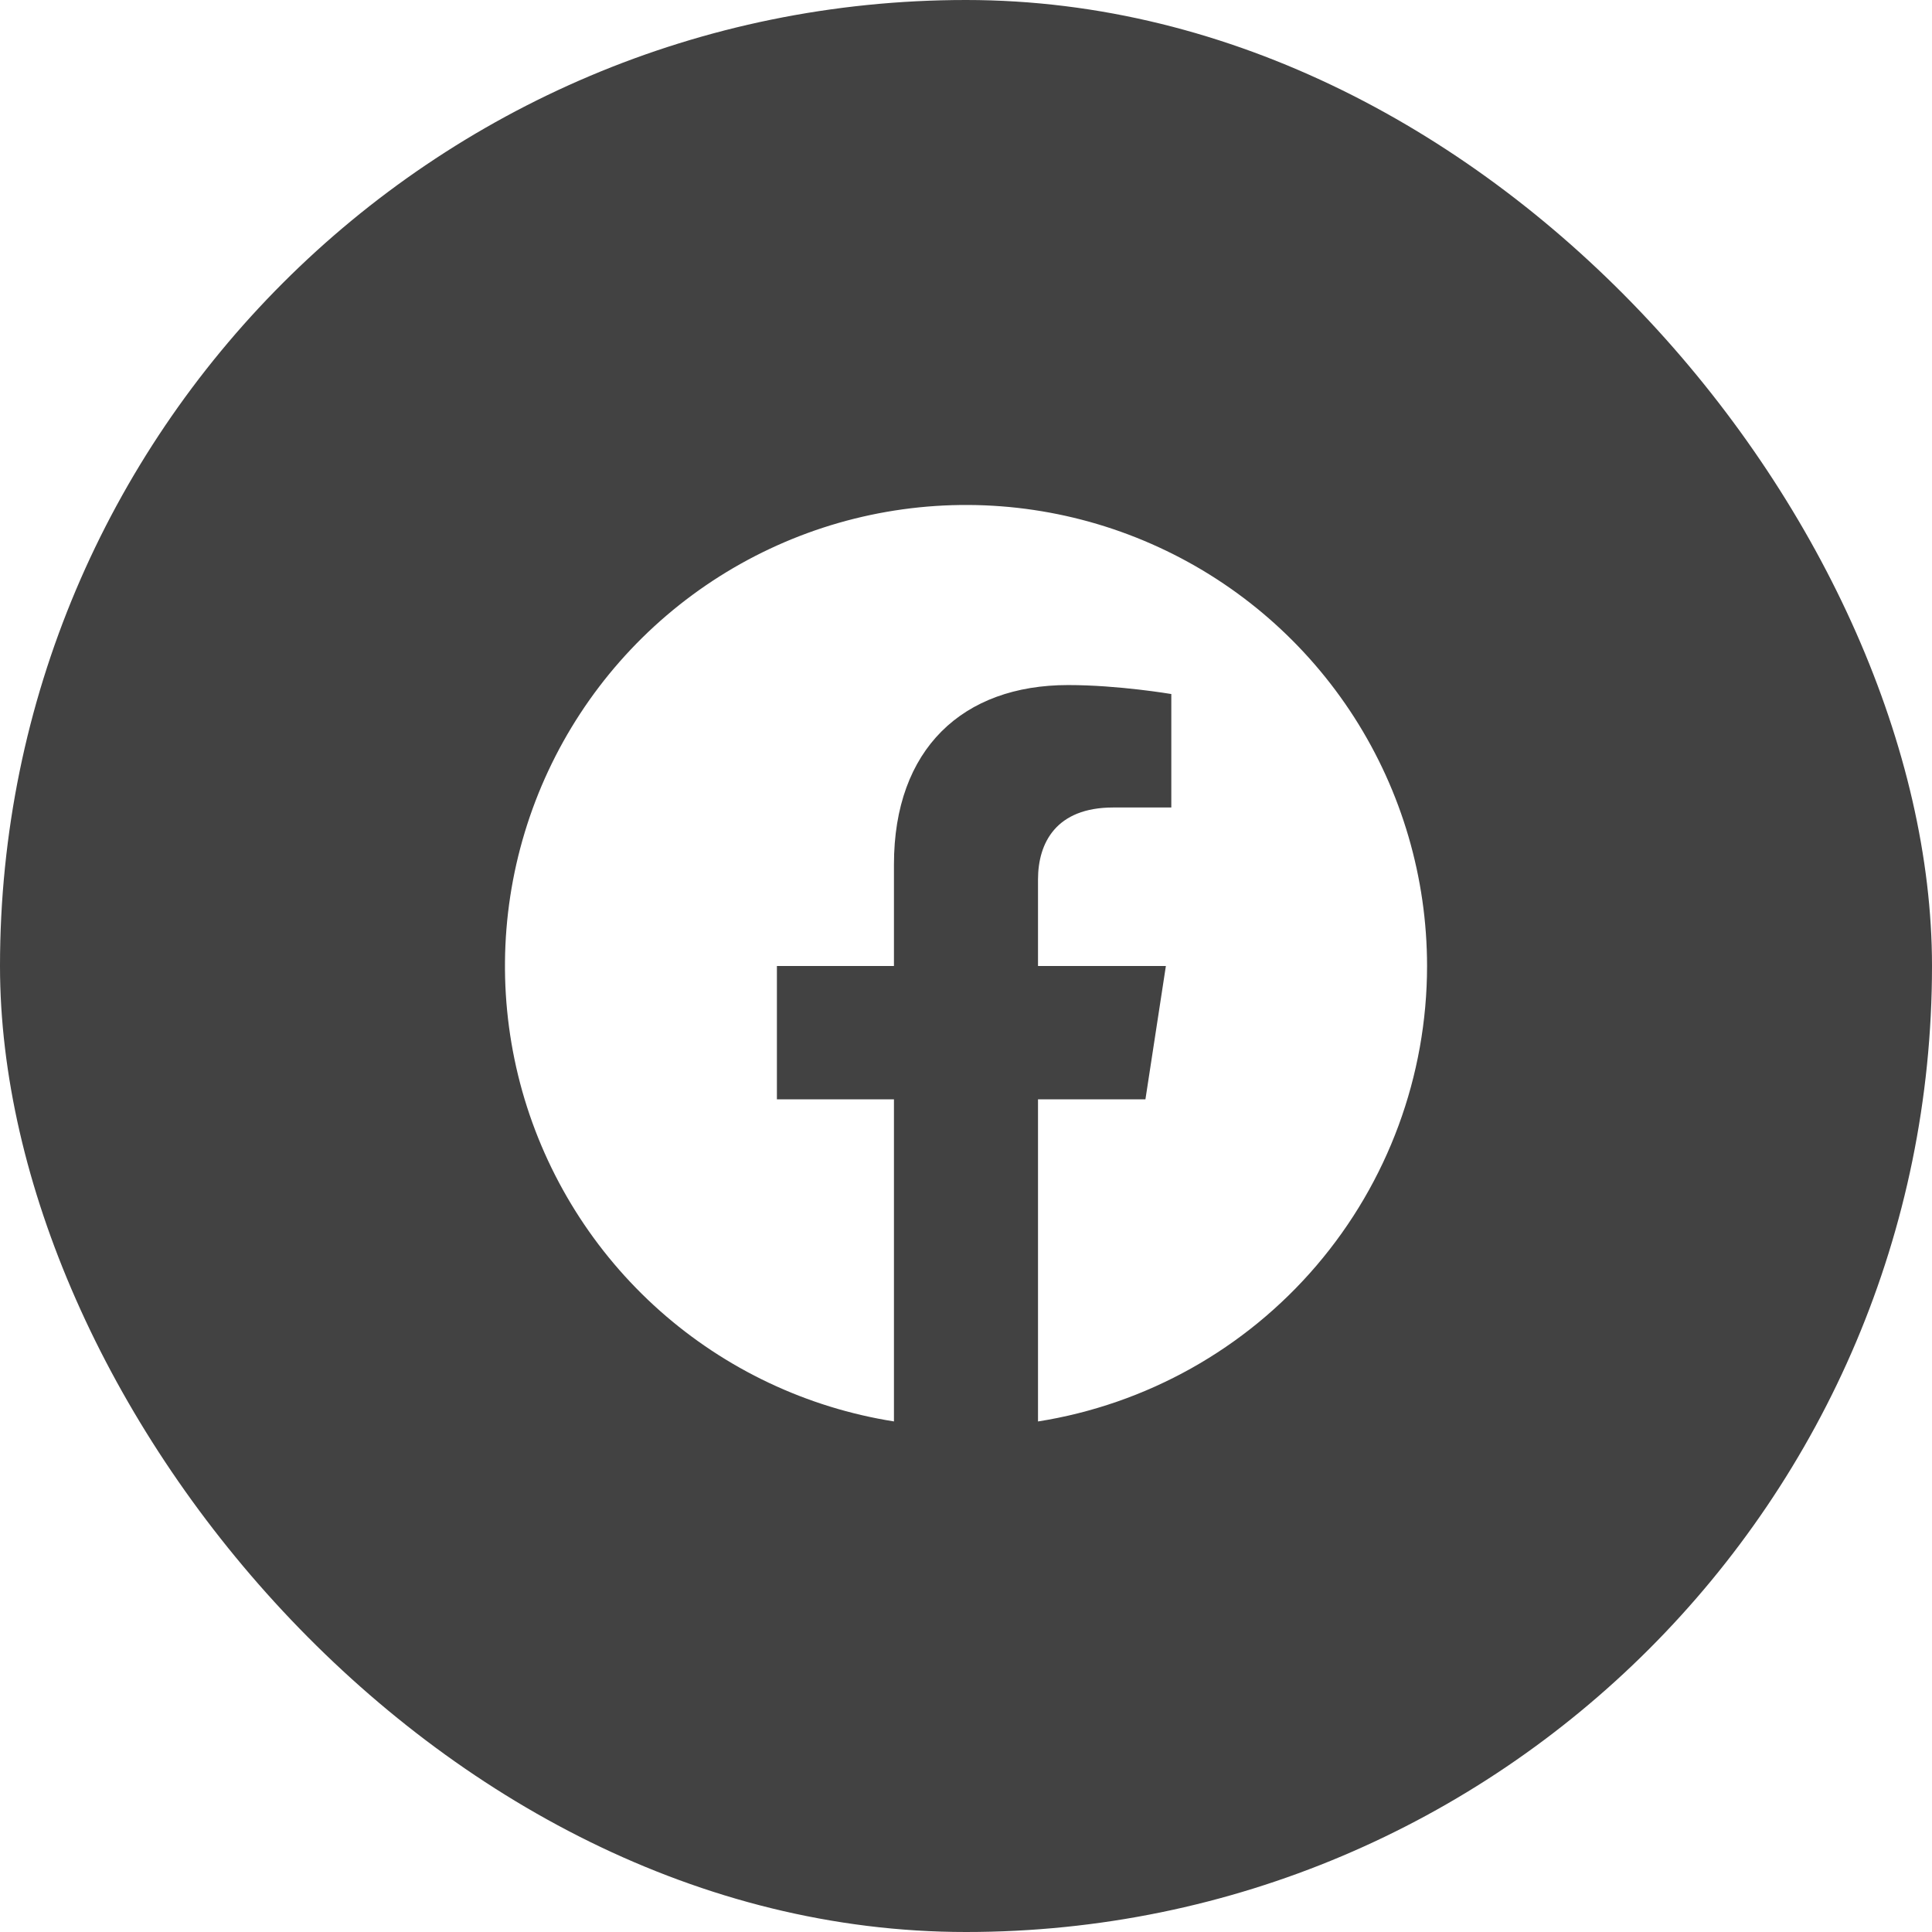 <svg width="48" height="48" viewBox="0 0 48 48" fill="none" xmlns="http://www.w3.org/2000/svg">
<g filter="url(#filter0_b_7_543)">
<rect width="48" height="48" rx="24" fill="#424242"/>
<path fill-rule="evenodd" clip-rule="evenodd" d="M35.455 24C35.454 21.811 34.827 19.668 33.647 17.824C32.466 15.981 30.782 14.514 28.794 13.598C26.806 12.681 24.598 12.354 22.429 12.654C20.261 12.954 18.224 13.87 16.56 15.291C14.895 16.713 13.673 18.582 13.038 20.677C12.403 22.772 12.382 25.005 12.976 27.112C13.571 29.218 14.756 31.111 16.393 32.565C18.029 34.018 20.048 34.973 22.21 35.315V27.312H19.302V24H22.21V21.476C22.21 18.606 23.92 17.02 26.538 17.02C27.79 17.02 29.101 17.243 29.101 17.243V20.062H27.657C26.234 20.062 25.789 20.945 25.789 21.852V24H28.966L28.458 27.312H25.789V35.316C28.484 34.889 30.938 33.515 32.709 31.441C34.481 29.366 35.454 26.728 35.455 24Z" fill="white"/>
</g>
<defs>
<filter id="filter0_b_7_543" x="-10" y="-10" width="68" height="68" filterUnits="userSpaceOnUse" color-interpolation-filters="sRGB">
<feFlood flood-opacity="0" result="BackgroundImageFix"/>
<feGaussianBlur in="BackgroundImageFix" stdDeviation="5"/>
<feComposite in2="SourceAlpha" operator="in" result="effect1_backgroundBlur_7_543"/>
<feBlend mode="normal" in="SourceGraphic" in2="effect1_backgroundBlur_7_543" result="shape"/>
</filter>
</defs>
</svg>

